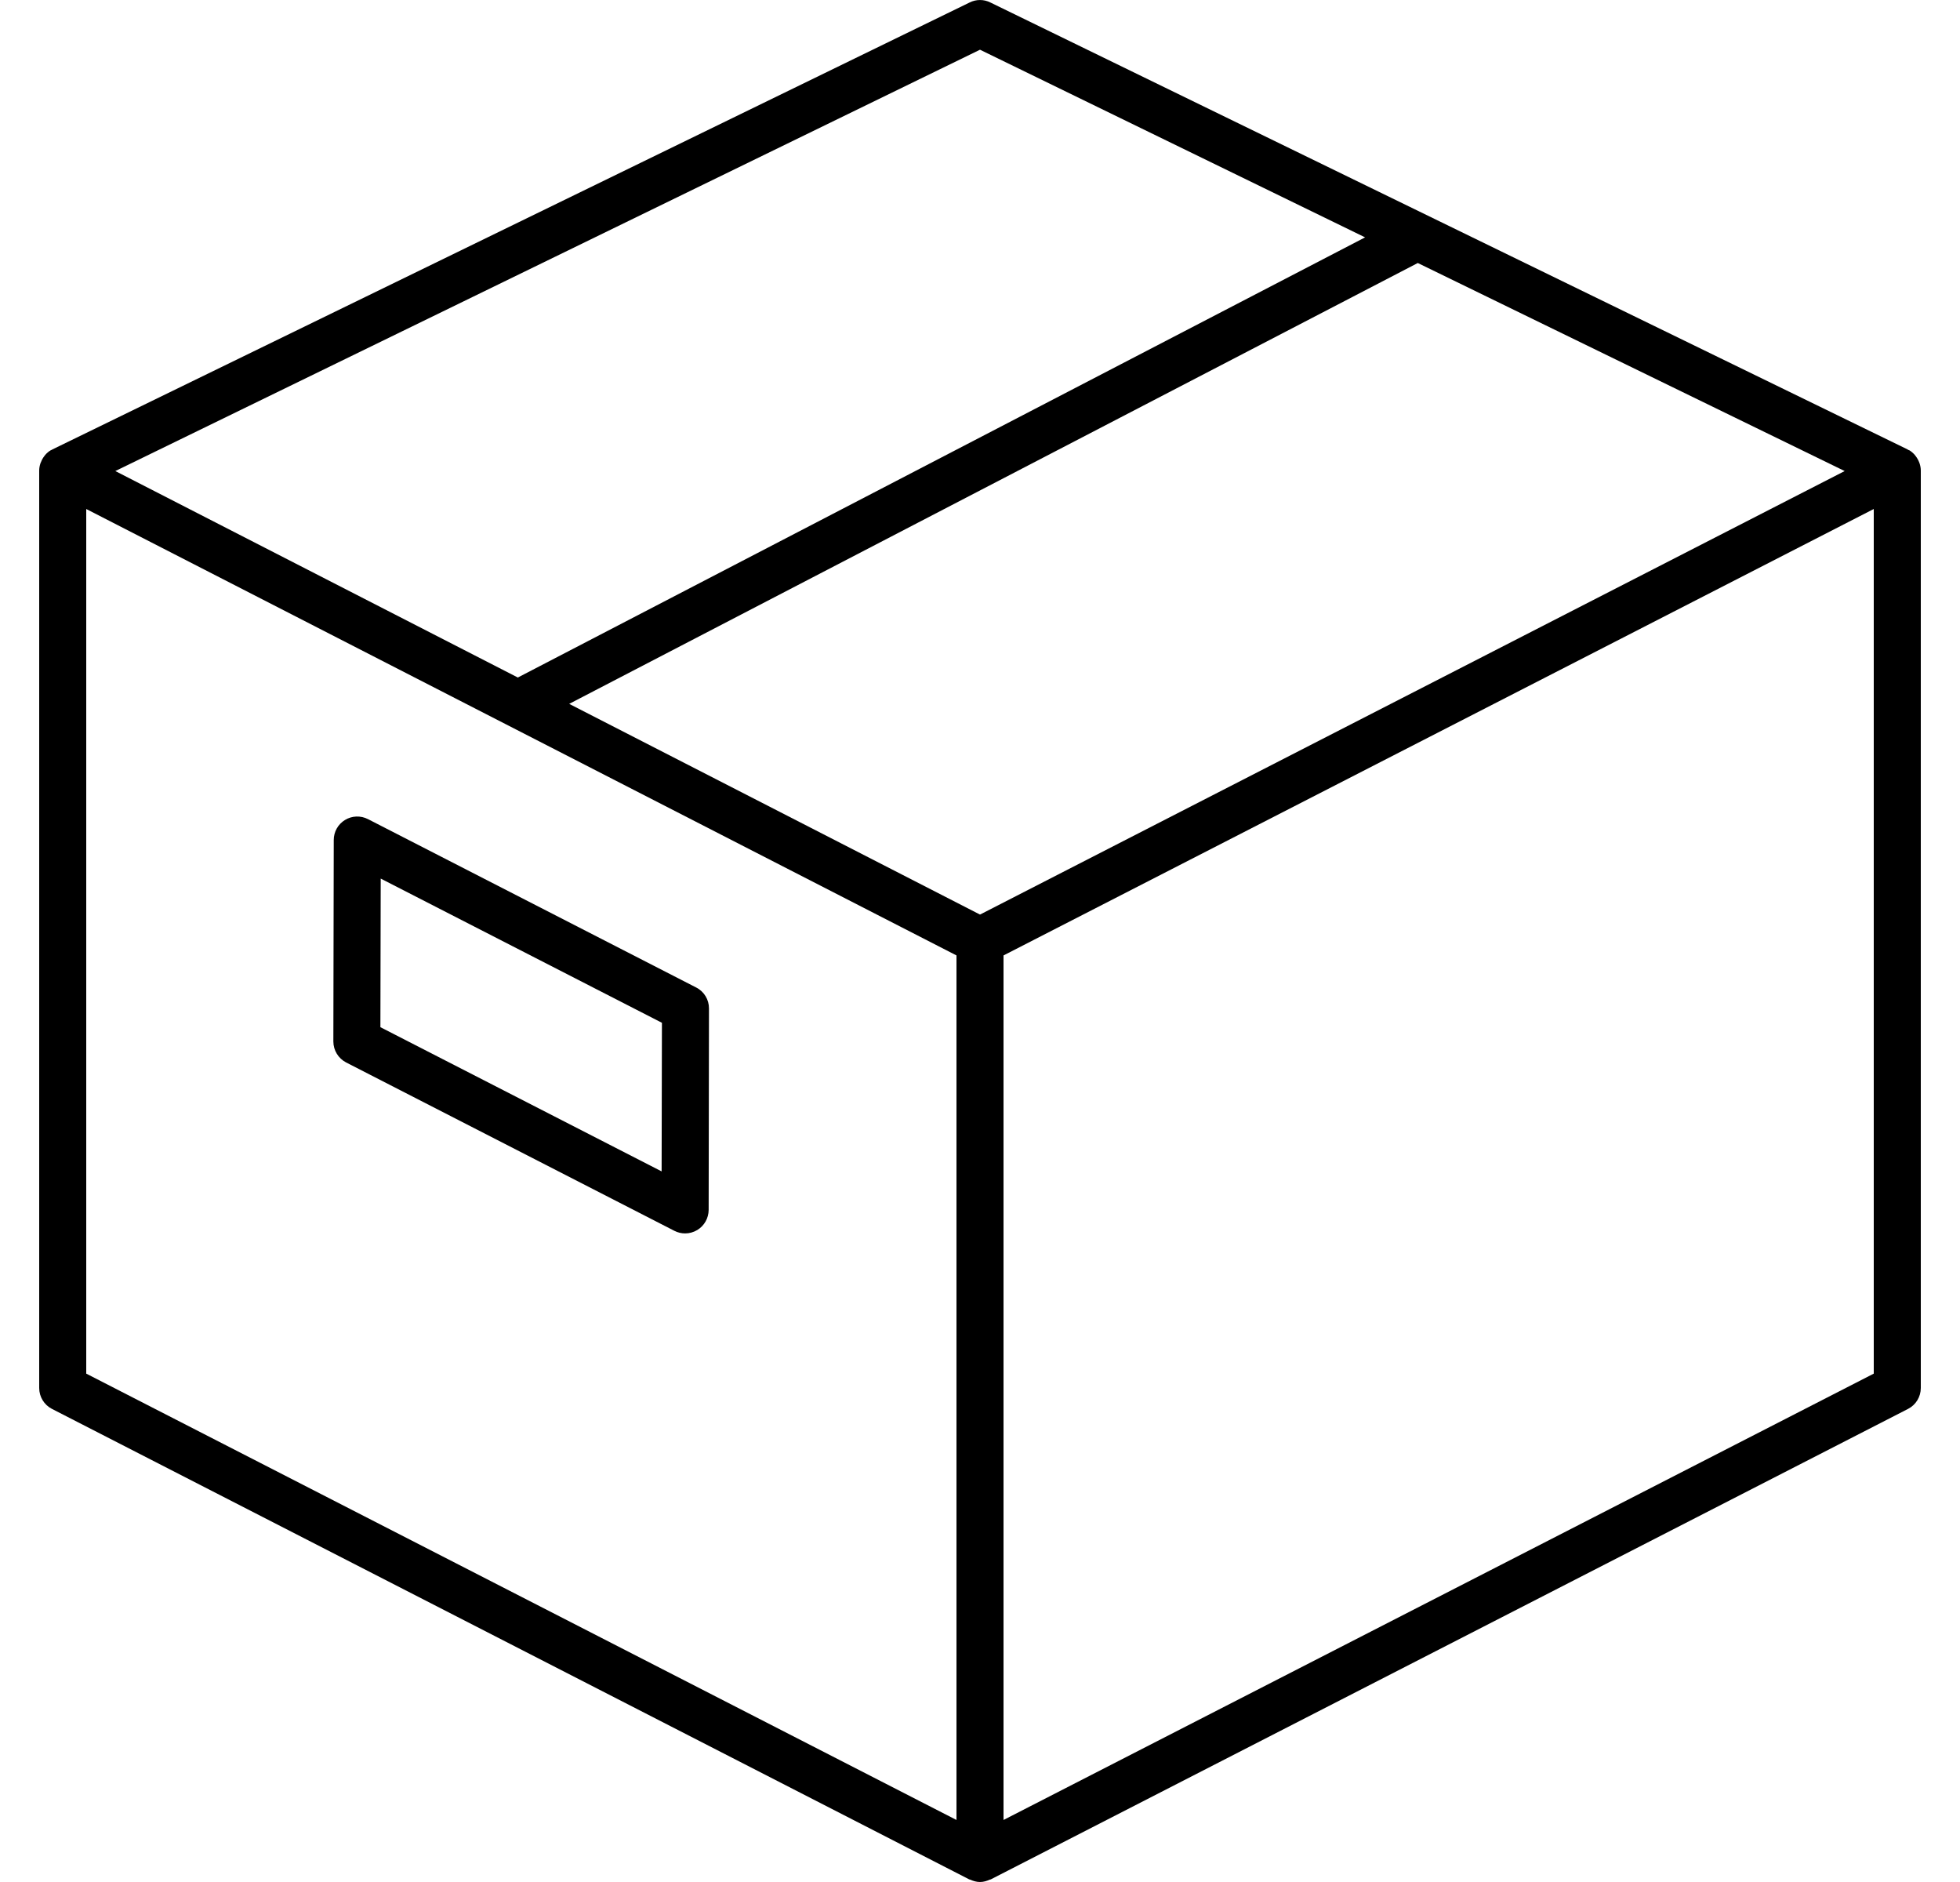 <svg width="25" height="24" viewBox="0 0 25 24" fill="none" xmlns="http://www.w3.org/2000/svg">
<g clip-path="url(#clip0_3187_39757)">
<path d="M8.88 12.593L4.694 10.446C4.6 10.398 4.489 10.402 4.4 10.457C4.311 10.511 4.257 10.608 4.257 10.712L4.252 13.281C4.252 13.394 4.315 13.497 4.415 13.549L8.602 15.696C8.645 15.718 8.692 15.729 8.739 15.729C8.793 15.729 8.847 15.714 8.895 15.685C8.984 15.631 9.038 15.534 9.039 15.43L9.043 12.861C9.044 12.748 8.981 12.644 8.88 12.593ZM8.439 14.938L4.852 13.099L4.856 11.204L8.443 13.043L8.439 14.938Z" fill="black"/>
<path d="M24.477 5.89C24.466 5.863 24.451 5.837 24.433 5.814C24.429 5.809 24.426 5.804 24.422 5.8C24.403 5.778 24.381 5.759 24.357 5.744C24.351 5.741 24.345 5.739 24.339 5.737C24.336 5.735 24.334 5.732 24.331 5.731L12.631 0.031C12.549 -0.01 12.451 -0.01 12.369 0.031L0.669 5.731C0.666 5.732 0.664 5.735 0.661 5.736C0.655 5.739 0.649 5.741 0.644 5.744C0.619 5.759 0.597 5.778 0.578 5.8C0.574 5.804 0.571 5.809 0.567 5.814C0.549 5.837 0.534 5.863 0.524 5.89C0.521 5.897 0.517 5.903 0.515 5.911C0.506 5.939 0.5 5.969 0.5 6V17.7C0.5 17.813 0.563 17.916 0.663 17.967L12.363 23.967C12.367 23.969 12.371 23.968 12.375 23.97C12.415 23.988 12.457 24 12.5 24C12.543 24 12.585 23.988 12.624 23.97C12.629 23.968 12.633 23.969 12.637 23.967L24.337 17.967C24.437 17.916 24.5 17.813 24.5 17.7V6C24.5 5.969 24.494 5.939 24.485 5.911C24.483 5.903 24.479 5.897 24.477 5.89ZM12.5 11.663L7.26 8.976L18.084 3.354L23.529 6.007L12.5 11.663ZM12.5 0.634L17.412 3.027L6.605 8.64L1.471 6.007L12.5 0.634ZM1.1 6.491L12.2 12.184V23.209L1.1 17.517V6.491ZM23.9 17.517L12.8 23.209V12.184L23.9 6.491V17.517Z" fill="black"/>
</g>
<defs>
<clipPath id="clip0_3187_39757">
<rect width="24" height="24" fill="white" transform="translate(0.5)"/>
</clipPath>
</defs>
</svg>
